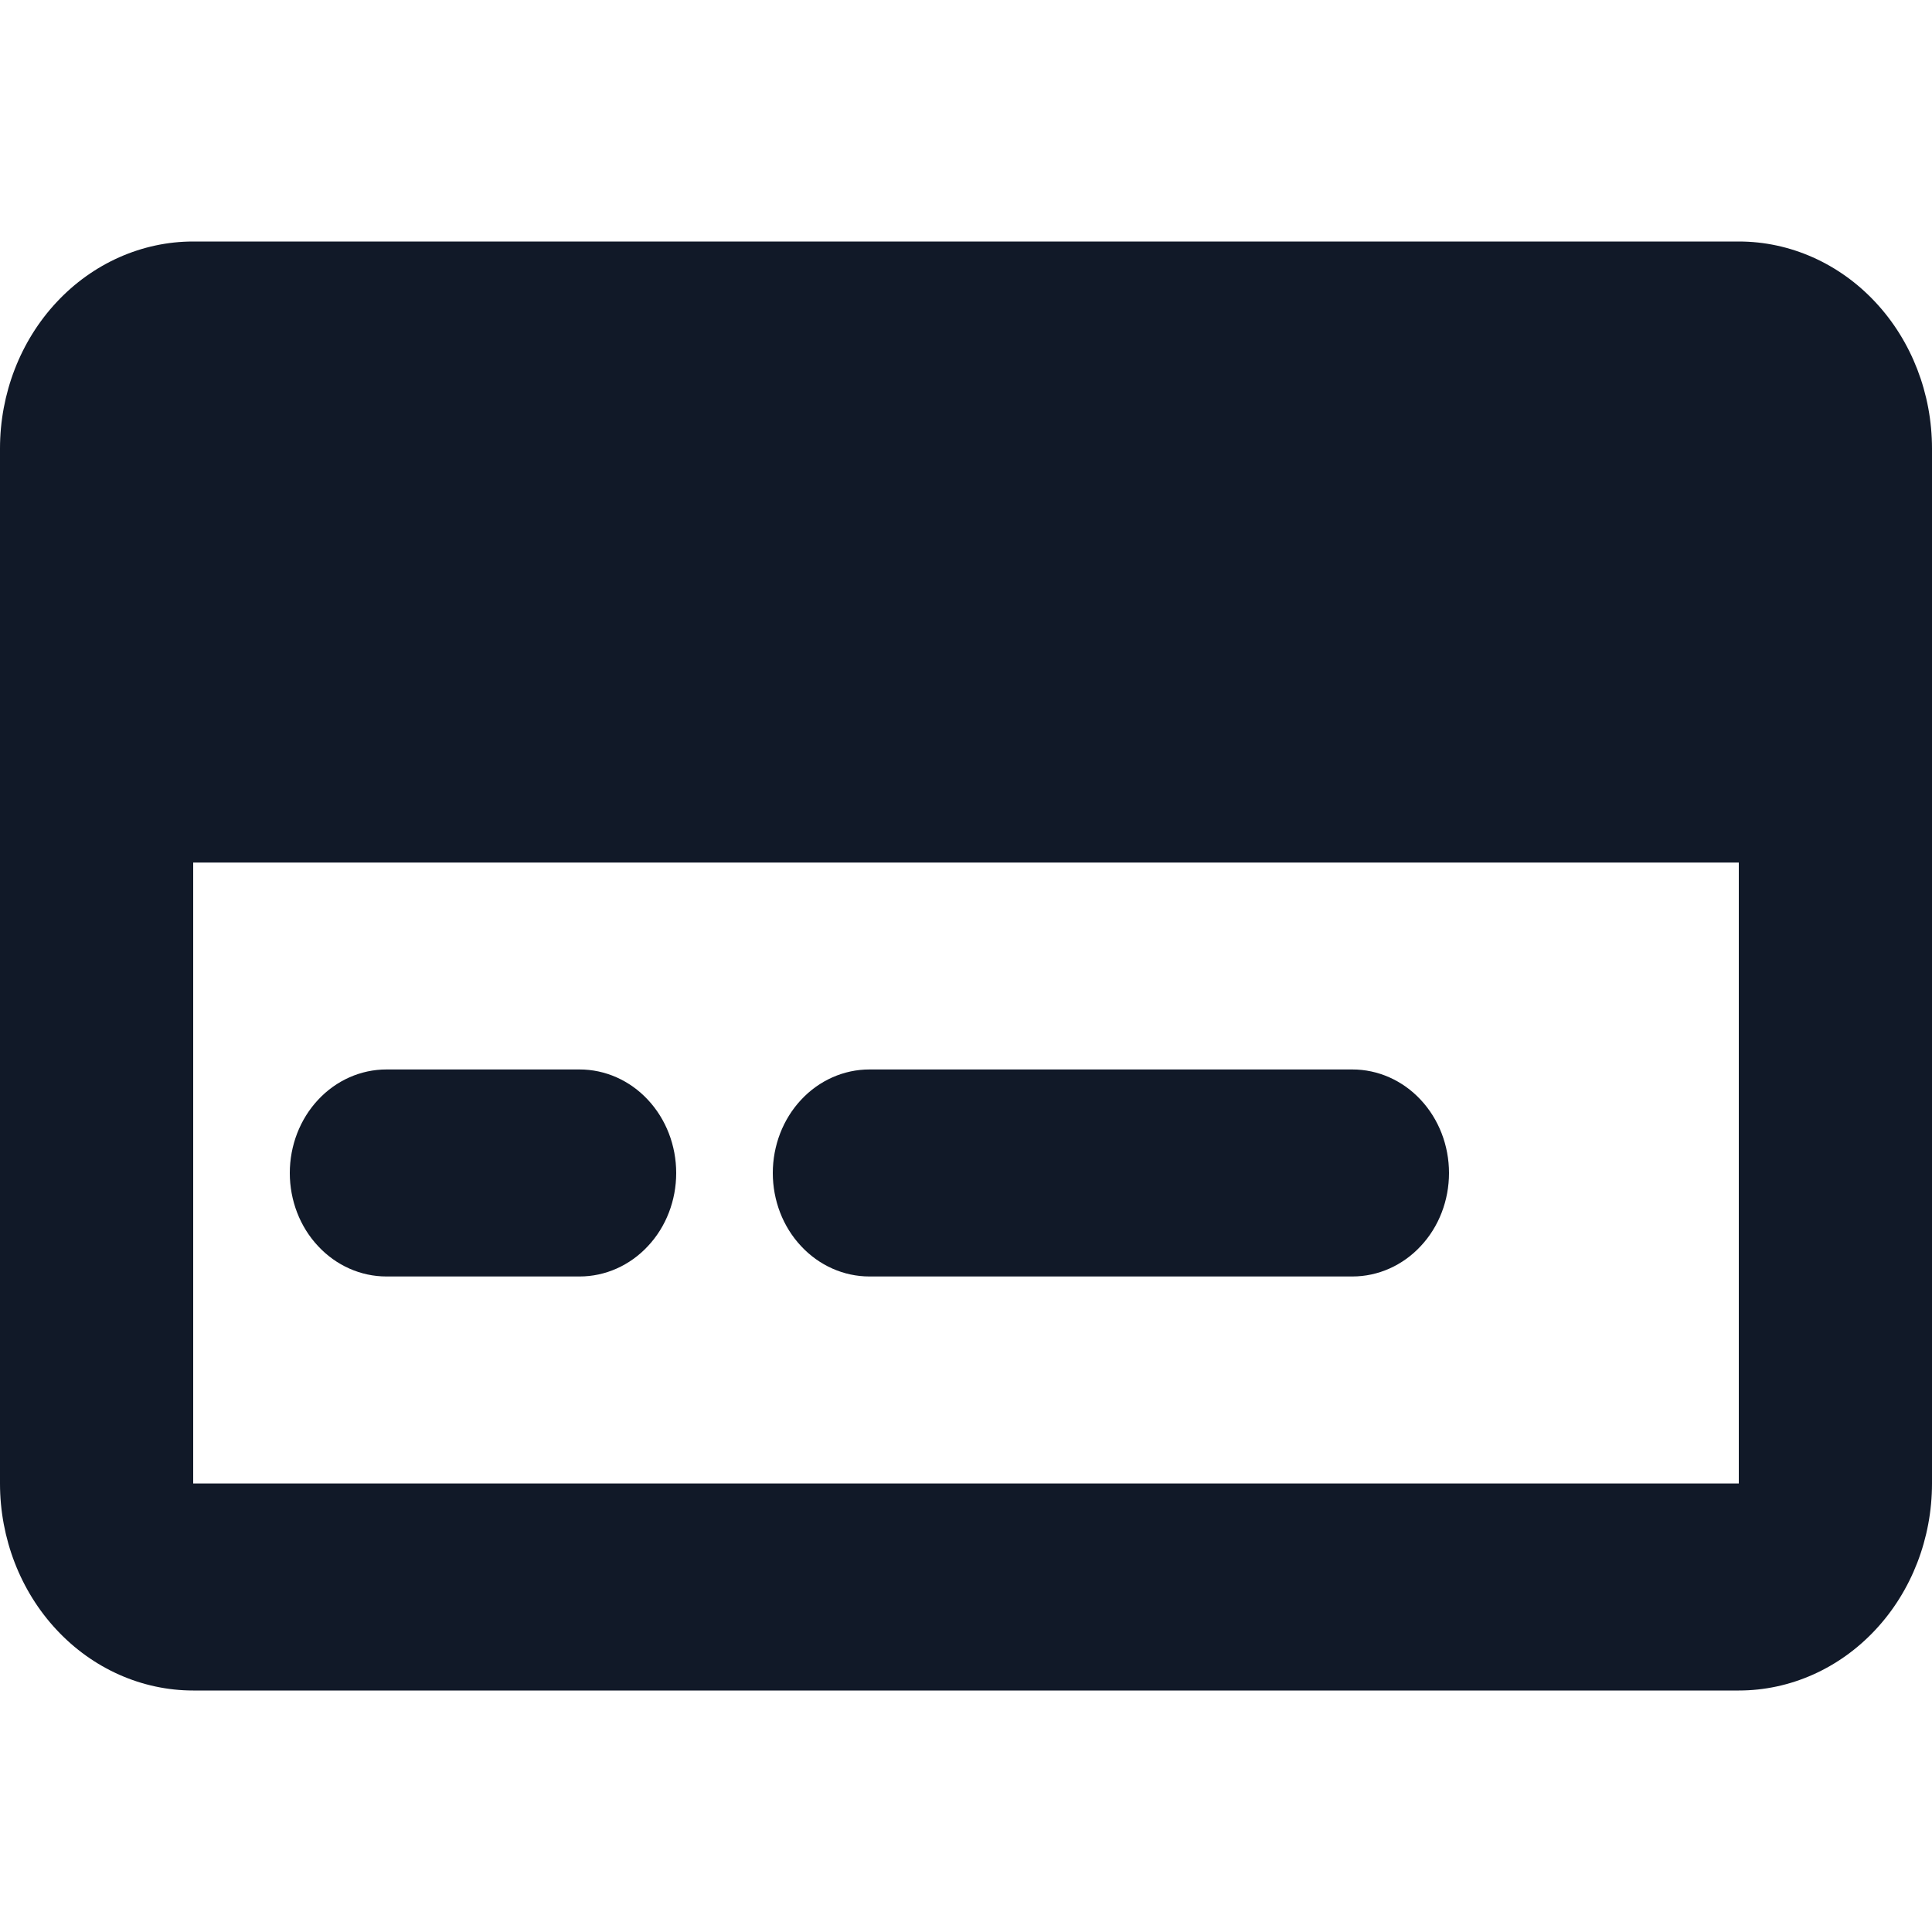 <svg width="20" height="20" viewBox="0 0 20 20" fill="none" xmlns="http://www.w3.org/2000/svg">
<path d="M18 2.5H2C1.47 2.5 0.961 2.726 0.586 3.128C0.211 3.529 0 4.075 0 4.643V15.357C0 15.925 0.211 16.471 0.586 16.872C0.961 17.274 1.47 17.5 2 17.5H18C18.53 17.5 19.039 17.274 19.414 16.872C19.789 16.471 20 15.925 20 15.357V4.643C20 4.075 19.789 3.529 19.414 3.128C19.039 2.726 18.53 2.5 18 2.5ZM2 15.357V8.929H18V15.357H2Z" fill="#111928"/>
<path d="M6 11.071H4C3.735 11.071 3.48 11.184 3.293 11.385C3.105 11.586 3 11.859 3 12.143C3 12.427 3.105 12.7 3.293 12.9C3.48 13.101 3.735 13.214 4 13.214H6C6.265 13.214 6.52 13.101 6.707 12.9C6.895 12.7 7 12.427 7 12.143C7 11.859 6.895 11.586 6.707 11.385C6.52 11.184 6.265 11.071 6 11.071Z" fill="#111928"/>
<path d="M14 11.071H9C8.735 11.071 8.48 11.184 8.293 11.385C8.105 11.586 8 11.859 8 12.143C8 12.427 8.105 12.7 8.293 12.9C8.48 13.101 8.735 13.214 9 13.214H14C14.265 13.214 14.52 13.101 14.707 12.9C14.895 12.7 15 12.427 15 12.143C15 11.859 14.895 11.586 14.707 11.385C14.52 11.184 14.265 11.071 14 11.071Z" fill="#111928"/>
</svg>
